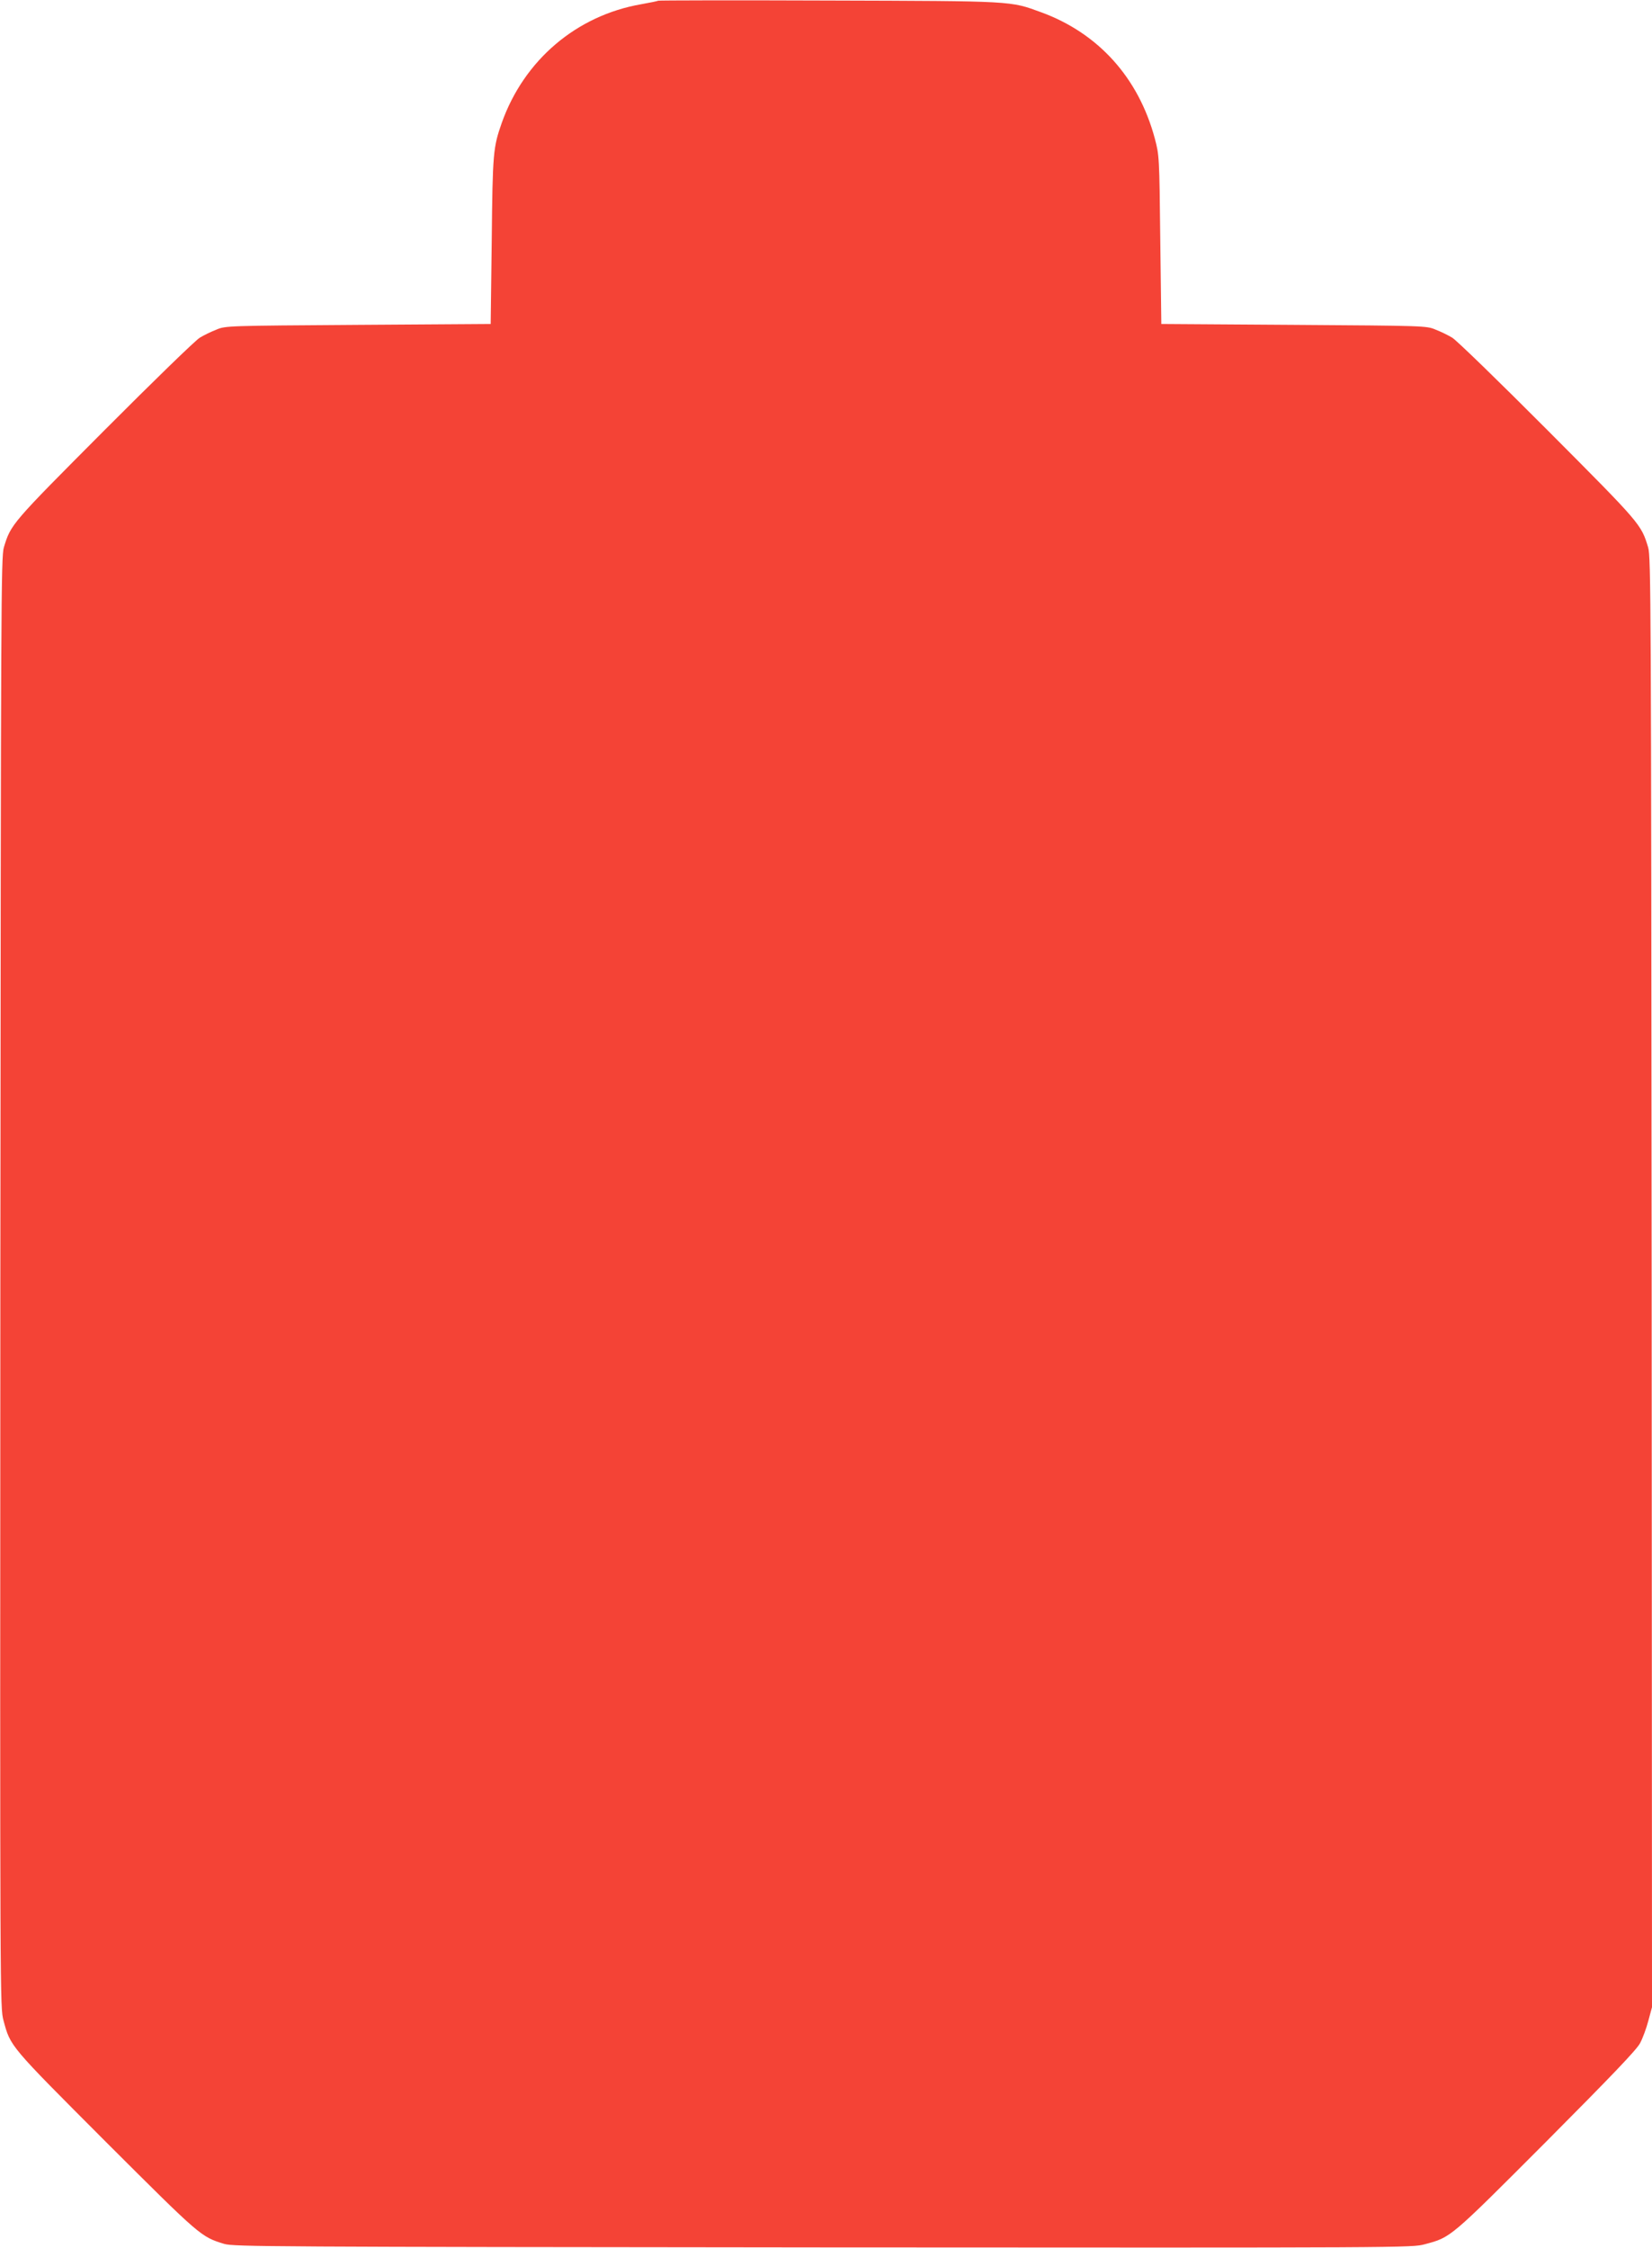 <?xml version="1.0" standalone="no"?>
<!DOCTYPE svg PUBLIC "-//W3C//DTD SVG 20010904//EN"
 "http://www.w3.org/TR/2001/REC-SVG-20010904/DTD/svg10.dtd">
<svg version="1.0" xmlns="http://www.w3.org/2000/svg"
 width="941pt" height="1280pt" viewBox="0 0 941 1280"
 preserveAspectRatio="xMidYMid meet">
<g transform="translate(0,1280) scale(0.1,-0.1)"
fill="#f44336" stroke="none">
<path d="M3749 12796 c-2 -2 -45 -11 -96 -20 -369 -64 -668 -318 -795 -676
-49 -140 -52 -169 -57 -670 l-6 -475 -755 -5 c-744 -5 -756 -5 -807 -27 -29
-11 -72 -32 -95 -46 -24 -14 -269 -252 -545 -529 -529 -531 -531 -533 -571
-665 -16 -55 -17 -295 -20 -4186 -2 -4121 -2 -4127 18 -4203 40 -149 32 -139
583 -691 541 -540 541 -540 674 -581 55 -16 257 -17 3411 -20 3342 -2 3352 -2
3428 18 149 40 139 31 690 583 373 375 517 525 536 562 15 28 36 85 47 127
l21 78 -2 4127 c-3 3891 -4 4131 -20 4186 -40 132 -42 134 -571 665 -276 277
-521 515 -545 529 -23 14 -66 35 -95 46 -51 22 -63 22 -807 27 l-755 5 -6 480
c-5 475 -6 481 -31 576 -93 347 -322 600 -647 719 -178 65 -149 64 -1212 67
-531 2 -967 1 -970 -1z"/>
</g>
</svg>
